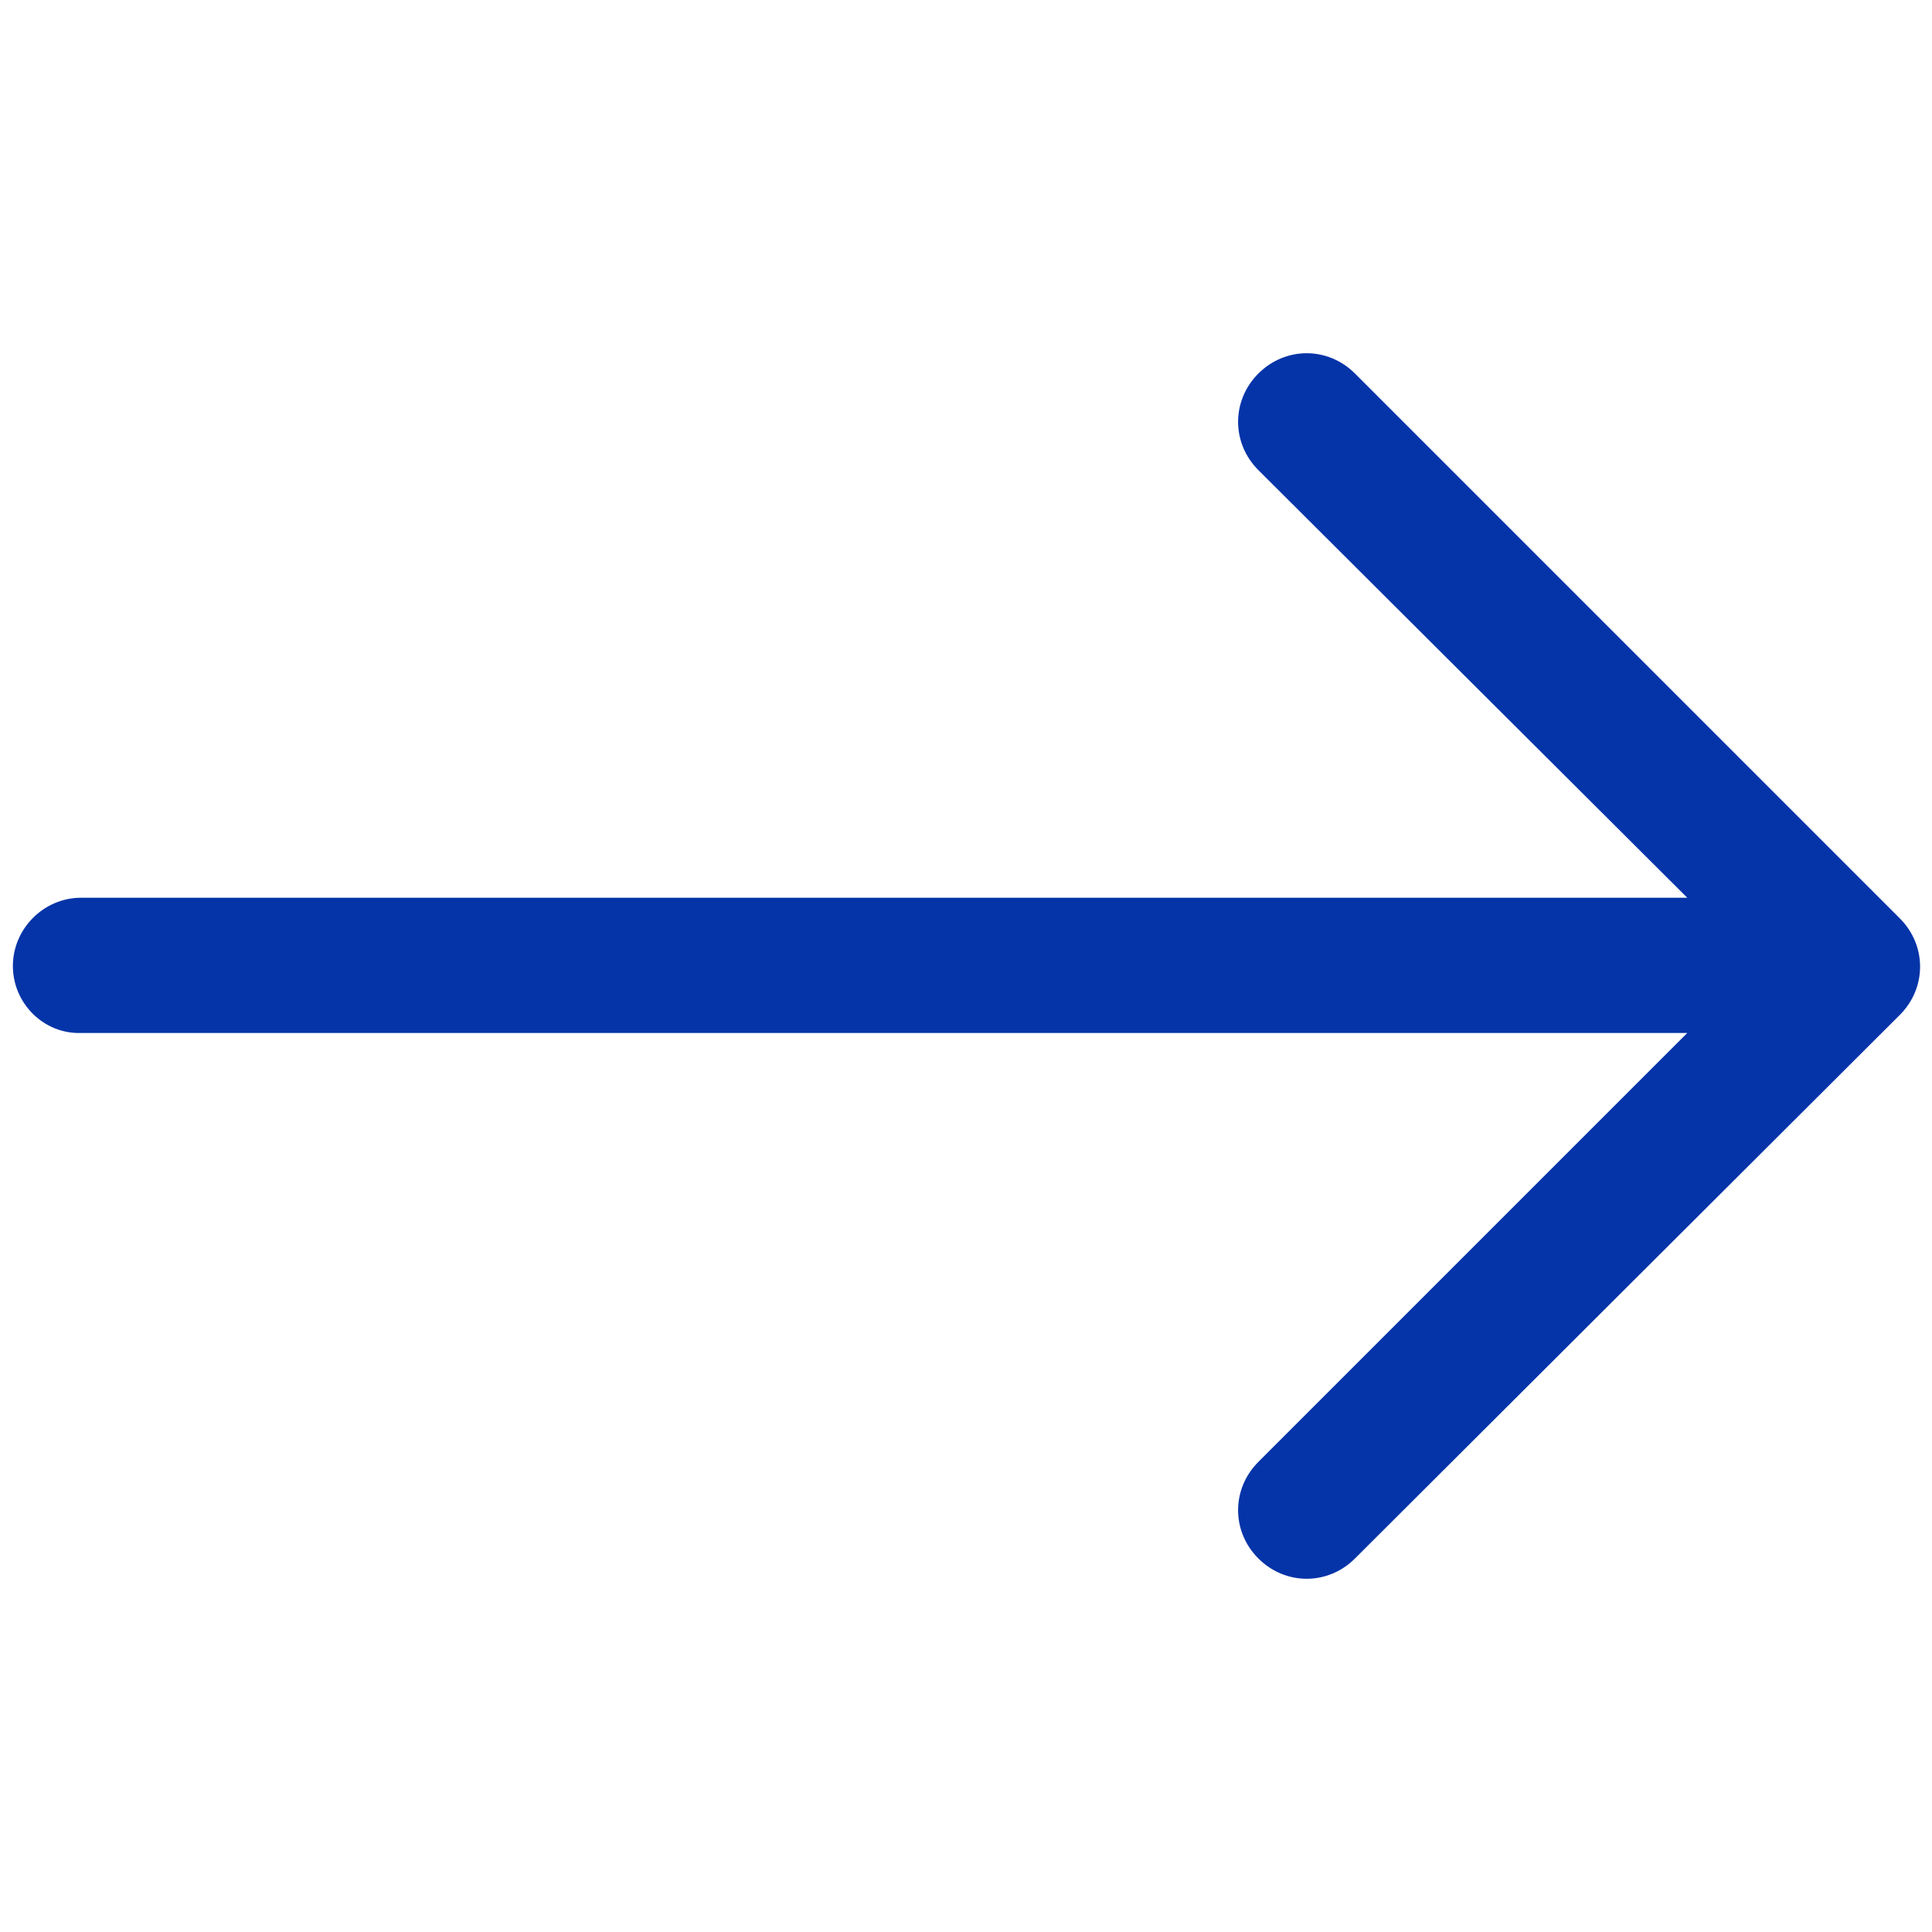 <svg xmlns="http://www.w3.org/2000/svg" xmlns:xlink="http://www.w3.org/1999/xlink" id="Capa_1" x="0px" y="0px" viewBox="0 0 150 150" style="enable-background:new 0 0 150 150;" xml:space="preserve"><style type="text/css">	.st0{fill-rule:evenodd;clip-rule:evenodd;fill:#0534A8;}</style><path class="st0" d="M1,75c0-2.9,2.4-5.3,5.3-5.3h124.7L97.7,36.5c-2.1-2.1-2.1-5.4,0-7.5c2.1-2.1,5.4-2.1,7.5,0l42.3,42.3 c2.1,2.1,2.1,5.4,0,7.5c0,0,0,0,0,0L105.2,121c-2.1,2.1-5.4,2.1-7.5,0s-2.1-5.4,0-7.5l33.3-33.3H6.3C3.4,80.3,1,77.9,1,75z"></path></svg>